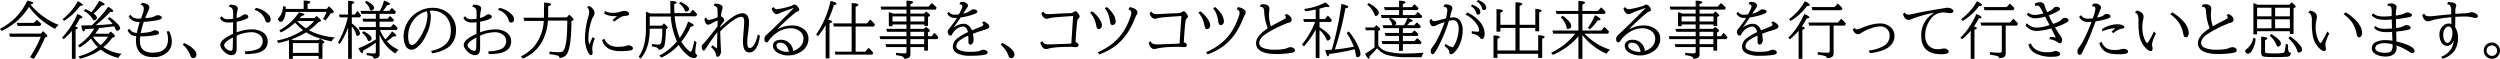 <svg id="レイヤー_1" data-name="レイヤー 1" xmlns="http://www.w3.org/2000/svg" viewBox="0 0 1438.119 33.873">
  <title>02_005</title>
  <g>
    <path d="M129.877,237.041a41.738,41.738,0,0,0,16.242,11.725,6.9,6.9,0,0,0-2.057,2.268,46.556,46.556,0,0,1-9.949-6.926,43.884,43.884,0,0,1-5.062-5.748,39.107,39.107,0,0,1-7.066,8.262,39.594,39.594,0,0,1-8.666,5.607l-.967-1.266a35.523,35.523,0,0,0,8.895-6.381,36.539,36.539,0,0,0,6.838-9.826q3.375.65,3.375,1.424,0,.492-1.547.773Zm6.012,16.7,1.23-1.406q2.514,2.18,2.514,2.813,0,.264-.352.422l-1.037.475a82.48,82.48,0,0,1-6.416,12.234l-2.232-.967a67.732,67.732,0,0,0,6.223-11.742h-17.7l-.545-1.828Zm-4.061-6.187,1.723-1.775a32.052,32.052,0,0,1,2.566,2.426l-.65,1.107H122.512l-.58-1.758Z" transform="translate(-112.352 -234.404)"/>
    <path d="M155.559,249.644q1.582.3,1.582.773,0,.422-1.3.949v16.875h-2.127v-16.1a33.183,33.183,0,0,1-4.764,4.834l-.9-.967a43.752,43.752,0,0,0,8.789-13.535q2.936,1.16,2.936,1.934,0,.563-1.529.65A37.173,37.173,0,0,1,155.559,249.644ZM148.4,245.39a32.906,32.906,0,0,0,8.754-10.3q2.848,1.494,2.848,2.162,0,.475-1.564.545a33.815,33.815,0,0,1-9.246,8.631Zm23.414,16.172a25.167,25.167,0,0,0,10.494,3.8,8.656,8.656,0,0,0-1.9,2.338,26.736,26.736,0,0,1-10.143-4.781,2.473,2.473,0,0,1-.211.158,32.446,32.446,0,0,1-7.4,3.779,30.143,30.143,0,0,1-4.254,1.318l-.861-1.371a31.1,31.1,0,0,0,11.145-5.256,24.871,24.871,0,0,1-3.973-4.975,33.662,33.662,0,0,1-6.521,5.15l-.967-1.178a29.69,29.69,0,0,0,9.387-9.738l-.7.053q-2.285.193-4.553.316-.457,1.3-.9,1.3-.773,0-1.336-3.41,1.67-.018,4.465-.088l1.617-.035a80.939,80.939,0,0,0,9.439-10.652q2.848,1.705,2.848,2.479,0,.527-1.3.527-.141,0-.422-.018a72.631,72.631,0,0,1-8.35,7.594q5.924-.264,9.721-.686a16.562,16.562,0,0,0-2.777-2.988l.932-.967a24.066,24.066,0,0,1,4.957,4.184,4.018,4.018,0,0,1,1.213,2.2,1.381,1.381,0,0,1-.809,1.143,1.918,1.918,0,0,1-.967.352q-.58,0-.9-1a8.835,8.835,0,0,0-.756-1.564q-.123.018-.3.035-5.2.65-8.35.967a39.015,39.015,0,0,1-2.268,3.27h7.664l1.2-1.3q2.461,1.969,2.461,2.689,0,.3-.439.475l-1.09.439A27.435,27.435,0,0,1,171.818,261.562Zm-6.8-20.162a44.705,44.705,0,0,0,4.377-6.521q3.129,1.283,3.129,2.092,0,.563-1.652.563a41.609,41.609,0,0,1-4.658,4.658q1.9,1.389,1.9,2.426a1.266,1.266,0,0,1-.58,1.02,2.078,2.078,0,0,1-1.072.51q-.4,0-.809-.773a12.72,12.72,0,0,0-5.115-4.711l.932-1.037A35.4,35.4,0,0,1,165.016,241.4Zm5.168,18.949a21.053,21.053,0,0,0,4.359-4.852h-8.807A25.95,25.95,0,0,0,170.184,260.349Z" transform="translate(-112.352 -234.404)"/>
    <path d="M187.357,242.824a5.123,5.123,0,0,0,2.408,1.969,6.581,6.581,0,0,0,2.162.3q.633,0,1.582-.035l.123-.352q1.055-3.023,1.178-3.48a8.06,8.06,0,0,0,.264-1.986,2.146,2.146,0,0,0-1.846-2.127l.791-1.09a7.75,7.75,0,0,1,2.777.686,2.27,2.27,0,0,1,1.477,2.021,4.687,4.687,0,0,1-.58,1.775q-.369.773-.826,1.9-.369.861-.967,2.443,4.342-.369,5.748-1.248a2.61,2.61,0,0,1,1.389-.439,3.032,3.032,0,0,1,2.127.738.82.82,0,0,1,.3.6q0,.949-2.145,1.441a63.212,63.212,0,0,1-8.262,1.037,49.681,49.681,0,0,0-1.723,6.4q5.432-.211,7.084-1.3a1.815,1.815,0,0,1,.967-.281,3.106,3.106,0,0,1,2.057.7,1,1,0,0,1,.4.756q0,.879-1.846,1.3a43.975,43.975,0,0,1-8.982.773,24.36,24.36,0,0,0-.176,2.707q0,6.662,7.365,6.662,8.789,0,8.789-7.77a12.369,12.369,0,0,0-.791-4.412l1.371-.211a12.723,12.723,0,0,1,1.617,5.924,8.139,8.139,0,0,1-3.164,6.715,11.552,11.552,0,0,1-7.4,2.338q-5.2,0-7.77-2.672-2.3-2.391-2.3-6.873a18.745,18.745,0,0,1,.193-2.479,7.188,7.188,0,0,1-2.479-.615,5.587,5.587,0,0,1-2.531-2.812l1.037-.9a4.861,4.861,0,0,0,1.934,1.881,6.323,6.323,0,0,0,2.355.563,55.773,55.773,0,0,1,1.688-6.293,9.153,9.153,0,0,1-3.779-.686,6.424,6.424,0,0,1-2.584-2.514Z" transform="translate(-112.352 -234.404)"/>
    <path d="M218.26,259.171a16.386,16.386,0,0,1,5.854,3.9,4.141,4.141,0,0,1,1.248,2.725,2.19,2.19,0,0,1-.352,1.213,1.625,1.625,0,0,1-1.441.844,1.5,1.5,0,0,1-1.3-.65,5.2,5.2,0,0,1-.387-.861,15.2,15.2,0,0,0-4.412-6.24Z" transform="translate(-112.352 -234.404)"/>
    <path d="M246.455,245.162v-3.375a4.171,4.171,0,0,0-.65-2.654,2.467,2.467,0,0,0-1.863-.773l.686-1.3q4.5.07,4.5,2.355a5.548,5.548,0,0,1-.246,1.178,18.9,18.9,0,0,0-.4,4.148,7.74,7.74,0,0,0,3.164-1.371,2.907,2.907,0,0,1,1.67-.756,2.3,2.3,0,0,1,1.178.369,1.2,1.2,0,0,1,.721,1q0,.791-1.3,1.371a23.951,23.951,0,0,1-5.432,1.547v6.117a24.826,24.826,0,0,1,8.947-1.705A10.65,10.65,0,0,1,263.559,253a5.886,5.886,0,0,1,2.777,5.1,6,6,0,0,1-1.775,4.676,10.158,10.158,0,0,1-4.957,2.25,30.626,30.626,0,0,1-6.082.475l-.4-1.582a19.644,19.644,0,0,0,7.436-1.283,4.754,4.754,0,0,0,2.9-4.641,4.357,4.357,0,0,0-1.986-3.727,7.718,7.718,0,0,0-4.588-1.336,21.91,21.91,0,0,0-8.4,1.986v7.488q0,3.744-3.041,3.744a6.13,6.13,0,0,1-3.973-1.916q-2.391-2.145-2.391-4.061,0-2.988,7.313-6.293v-.527l.018-1.846q.035-3.516.053-4.324a17.425,17.425,0,0,1-2.707.176,5.991,5.991,0,0,1-3.375-.826,4.641,4.641,0,0,1-1.512-1.793l1-1.055a3.723,3.723,0,0,0,3.463,1.758A15.666,15.666,0,0,0,246.455,245.162Zm-.105,10.811q-5.08,2.672-5.08,4.412a2.82,2.82,0,0,0,1.2,2,4.273,4.273,0,0,0,2.707,1.248q.861,0,1-1.23.141-1.336.158-5.168V256.5Zm13.219-17.033a13.151,13.151,0,0,1,7.084,3.727,4.412,4.412,0,0,1,1.406,2.865,1.933,1.933,0,0,1-.439,1.336,1.54,1.54,0,0,1-1.2.527,1.5,1.5,0,0,1-1.459-1.23,8.766,8.766,0,0,0-6.24-6.064Z" transform="translate(-112.352 -234.404)"/>
    <path d="M286.709,251.753a31.285,31.285,0,0,1-4.553-4.289,38.137,38.137,0,0,1-8.191,5.625l-.932-1.23A31.035,31.035,0,0,0,284.3,241.541q3.164.58,3.164,1.248,0,.439-1.617.756-.58.7-.949,1.125l-.123.141h8.42l1.248-1.23q2.566,2.057,2.566,2.707,0,.316-.439.492l-1.248.51a30.679,30.679,0,0,1-5.256,4.5l.3.158A36.984,36.984,0,0,0,304.99,255.9a7.154,7.154,0,0,0-1.9,2.3,60.2,60.2,0,0,1-9.457-2.619A33.955,33.955,0,0,1,288.5,253a50.5,50.5,0,0,1-8.578,4.025q.264.105.527.229.334.141.58.229h14.5l.967-.756q2.479,1.459,2.479,1.951,0,.211-.281.387l-.861.545v8.631h-2.2v-1.652h-14.8v1.652h-2.232V257.484a55.165,55.165,0,0,1-6.117,1.652l-.861-1.371A44.921,44.921,0,0,0,286.709,251.753Zm-10.02-10.477a11.146,11.146,0,0,1-1.072,4.166q-.791,1.512-1.793,1.512a1.533,1.533,0,0,1-1.107-.6,1.467,1.467,0,0,1-.492-.844,1.677,1.677,0,0,1,.492-.879,10.306,10.306,0,0,0,2.092-4.008,15.547,15.547,0,0,0,.387-2.689l1.512.352q.035.756.053,1.266h10.283v-4.816q3.814.035,3.814.9,0,.492-1.582,1.107v2.813h10.986l1.318-1.512q2.795,2.426,2.795,3.217,0,.4-.633.563l-1.248.316a26.828,26.828,0,0,1-2.988,4.043l-1.371-.914a15.51,15.51,0,0,0,2.039-3.99Zm4.148,17.895v5.66h14.8v-5.66Zm7.523-8.438a23.305,23.305,0,0,0,4.729-4.236h-9.773A29.233,29.233,0,0,0,288.361,250.734Z" transform="translate(-112.352 -234.404)"/>
    <path d="M312.408,244.371H307.8l-.492-1.617H312.6v-7.893q3.533.123,3.533.914,0,.492-1.406,1.072v5.906h1.758l1.477-2.057a15.817,15.817,0,0,1,2.092,2.637l-.58,1.037h-4.746v3.5a21.185,21.185,0,0,1,3.041,2.707,5.121,5.121,0,0,1,1.67,3.059,1.268,1.268,0,0,1-.721,1.16,1.863,1.863,0,0,1-.844.264q-.4,0-.6-.686a12.9,12.9,0,0,0-2.549-4.746v18.615H312.6V250.277a46.661,46.661,0,0,1-4.8,9.475l-1-.914A52.2,52.2,0,0,0,312.408,244.371Zm18.3-1.986V245.2h4.57l1.441-1.582q.914.809,2.268,2.232l-.545,1.037h-7.734v3.076h6.4l1.617-1.775a16.208,16.208,0,0,1,2.391,2.355l-.615,1.107h-9.545a22.509,22.509,0,0,0,3.094,5.432,25.806,25.806,0,0,0,3.814-4.641q2.391,1.723,2.391,2.426,0,.492-1.02.492-.211,0-.615-.035a29.135,29.135,0,0,1-3.234,2.479l-.457.334a19.358,19.358,0,0,0,6.75,4.887,8.8,8.8,0,0,0-1.969,2.162,22.287,22.287,0,0,1-9-10.934v11.215a2.3,2.3,0,0,1-.738,1.969,4.6,4.6,0,0,1-2.76.633,1.32,1.32,0,0,0-.949-1.336,20.271,20.271,0,0,0-2.971-.615v-1.283a27.591,27.591,0,0,0,4.2.316q.738,0,.914-.334a1.348,1.348,0,0,0,.141-.668V258.96a52.406,52.406,0,0,1-7.312,4.535q-.07,1.512-.562,1.512-.721,0-2.145-2.848a55.591,55.591,0,0,0,10.02-5.08v-5.432h-9.334l-.422-1.687h9.756v-3.076h-7.207l-.51-1.687h7.717v-2.812H320.23l-.545-1.723h11.18a26.871,26.871,0,0,0,2.391-5.941q3.393,1.178,3.393,1.951,0,.545-1.67.756a19.125,19.125,0,0,1-2.338,3.234h3.639l1.512-1.723a19.95,19.95,0,0,1,2.338,2.338l-.562,1.107Zm-9.369,9.984a13.588,13.588,0,0,1,3.6,2.232,3.012,3.012,0,0,1,1.2,2.039,1.184,1.184,0,0,1-.721,1.072,2.21,2.21,0,0,1-.932.316q-.457,0-.773-.879a8.187,8.187,0,0,0-3.129-3.85Zm1.758-17.49q4.43,2.232,4.43,4.061a1.342,1.342,0,0,1-.738,1.16,1.993,1.993,0,0,1-.967.352q-.492,0-.809-.949a7.477,7.477,0,0,0-2.742-3.691Z" transform="translate(-112.352 -234.404)"/>
    <path d="M360.326,263.671a16.919,16.919,0,0,0,7.945-3.463,9.037,9.037,0,0,0,3.059-4.939,15.694,15.694,0,0,0,.369-3.586,11.835,11.835,0,0,0-1.986-6.732,9.685,9.685,0,0,0-3.445-3.111,10.915,10.915,0,0,0-5.361-1.318,8.8,8.8,0,0,0-1.406.105,9.167,9.167,0,0,1,.686,3.516,23.965,23.965,0,0,1-2.689,10.477,19.485,19.485,0,0,1-5.484,7.277,4.919,4.919,0,0,1-3.006,1.09,3.732,3.732,0,0,1-3.393-2.443,11.865,11.865,0,0,1-1.09-5.344,15.94,15.94,0,0,1,2.021-7.541,15.648,15.648,0,0,1,4.482-5.273,16.517,16.517,0,0,1,10.09-3.48,13.881,13.881,0,0,1,8.982,2.953,11.51,11.51,0,0,1,2.725,3.129,12.477,12.477,0,0,1,1.863,6.609q0,6.961-4.992,10.389a21.408,21.408,0,0,1-8.719,3.059Zm-2.443-22.781a13.378,13.378,0,0,0-6.908,4.166,14.968,14.968,0,0,0-3.814,10.3,8.967,8.967,0,0,0,.615,3.727q.615,1.266,1.564,1.266,1.125,0,2.918-2.057a25.253,25.253,0,0,0,3.621-5.906,22.143,22.143,0,0,0,2.391-8.93A8.854,8.854,0,0,0,357.883,240.89Z" transform="translate(-112.352 -234.404)"/>
    <path d="M386.5,245.162v-3.375a4.171,4.171,0,0,0-.65-2.654,2.467,2.467,0,0,0-1.863-.773l.686-1.3q4.5.07,4.5,2.355a5.548,5.548,0,0,1-.246,1.178,18.9,18.9,0,0,0-.4,4.148,7.74,7.74,0,0,0,3.164-1.371,2.907,2.907,0,0,1,1.67-.756,2.3,2.3,0,0,1,1.178.369,1.2,1.2,0,0,1,.721,1q0,.791-1.3,1.371a23.951,23.951,0,0,1-5.432,1.547v6.117a24.826,24.826,0,0,1,8.947-1.705A10.65,10.65,0,0,1,403.6,253a5.886,5.886,0,0,1,2.777,5.1,6,6,0,0,1-1.775,4.676,10.158,10.158,0,0,1-4.957,2.25,30.626,30.626,0,0,1-6.082.475l-.4-1.582a19.644,19.644,0,0,0,7.436-1.283,4.754,4.754,0,0,0,2.9-4.641,4.357,4.357,0,0,0-1.986-3.727,7.718,7.718,0,0,0-4.588-1.336,21.91,21.91,0,0,0-8.4,1.986v7.488q0,3.744-3.041,3.744a6.13,6.13,0,0,1-3.973-1.916q-2.391-2.145-2.391-4.061,0-2.988,7.313-6.293v-.527l.018-1.846q.035-3.516.053-4.324a17.425,17.425,0,0,1-2.707.176,5.991,5.991,0,0,1-3.375-.826,4.641,4.641,0,0,1-1.512-1.793l1-1.055a3.723,3.723,0,0,0,3.463,1.758A15.666,15.666,0,0,0,386.5,245.162Zm-.105,10.811q-5.08,2.672-5.08,4.412a2.82,2.82,0,0,0,1.2,2,4.273,4.273,0,0,0,2.707,1.248q.861,0,1-1.23.141-1.336.158-5.168V256.5Zm13.219-17.033a13.151,13.151,0,0,1,7.084,3.727,4.412,4.412,0,0,1,1.406,2.865,1.933,1.933,0,0,1-.439,1.336,1.54,1.54,0,0,1-1.2.527,1.5,1.5,0,0,1-1.459-1.23,8.766,8.766,0,0,0-6.24-6.064Z" transform="translate(-112.352 -234.404)"/>
    <path d="M427.562,246.269a29.562,29.562,0,0,1-3.3,11.936,21.635,21.635,0,0,1-7.049,7.717,26.584,26.584,0,0,1-4.148,2.215l-1.072-1.3a23.457,23.457,0,0,0,7.928-6.135,25.316,25.316,0,0,0,5.221-14.238H413.975L413.5,244.6h11.742q.035-.7.035-1.494v-7.189q4.1.141,4.1,1,0,.527-1.687,1.143v5.08q0,.65-.018,1.266h10.74l1.371-1.582q2.549,2.18,2.549,2.76,0,.264-.352.475l-.9.545q-.07,13.395-2.127,17.93a4.91,4.91,0,0,1-4.8,3.164,1.372,1.372,0,0,0-1.055-1.318,27.141,27.141,0,0,0-4.693-.826v-1.512a40.1,40.1,0,0,0,5.256.387,4.85,4.85,0,0,0,2.232-.369q2.777-1.617,2.795-17.789Z" transform="translate(-112.352 -234.404)"/>
    <path d="M453.279,255.708l1.266.967a14.029,14.029,0,0,0-1.494,5.5,8.788,8.788,0,0,0,.07,1.09,10.231,10.231,0,0,1,.123,1.494q0,1.354-.879,1.354-.949,0-2-2.162a18.4,18.4,0,0,1-1.512-8,44.525,44.525,0,0,1,1.582-10.723q.105-.4.316-1.143a10.375,10.375,0,0,0,.51-2.689,3.577,3.577,0,0,0-1.178-2.83l1.072-.791a6.284,6.284,0,0,1,2.32,1.811,3.367,3.367,0,0,1,.123,4.395,10.6,10.6,0,0,0-1.09,2.619,31.964,31.964,0,0,0-1.687,9.809,14.094,14.094,0,0,0,.475,3.621Zm6.7.949a7.337,7.337,0,0,0,3.3,3.744,10.483,10.483,0,0,0,4.729.932,22.3,22.3,0,0,0,2.856-.2,8.312,8.312,0,0,0,2.083-.448,2.362,2.362,0,0,1,1-.211,3.006,3.006,0,0,1,1.758.58,1.439,1.439,0,0,1,.756,1.125q0,.9-1.406,1.23a25.474,25.474,0,0,1-5.467.4,15.068,15.068,0,0,1-6.908-1.3,8.37,8.37,0,0,1-4.008-5.1Zm4.711-10.775,2.637-2.2q-.668.018-.984.018-4.605,0-6.469-1.635l.492-1.336a8.29,8.29,0,0,0,4.307,1.055,15.928,15.928,0,0,0,4.711-.7,8.717,8.717,0,0,1,2.145-.457,3.413,3.413,0,0,1,1.811.492,1.467,1.467,0,0,1,.826,1.248.933.933,0,0,1-.668.949,5.123,5.123,0,0,1-1.494.193q-2.268.018-6.188,3.287Z" transform="translate(-112.352 -234.404)"/>
    <path d="M501.76,258.187a40.747,40.747,0,0,1-3.551-14.256H486.115v5.238h6.979l1.143-1.336q2.2,1.846,2.2,2.461a.6.6,0,0,1-.316.492l-.686.457q-.211,8.121-1.09,9.914a3.227,3.227,0,0,1-3.234,1.758,1.307,1.307,0,0,0-.9-1.16,12.455,12.455,0,0,0-2.039-.527l-.809-.141v-1.371a19.445,19.445,0,0,0,3.586.316,1.645,1.645,0,0,0,1.512-.6,3.169,3.169,0,0,0,.352-1.02,35.9,35.9,0,0,0,.51-6.768q0-.141-.018-.756H486.1a37.534,37.534,0,0,1-.791,8.139,21.065,21.065,0,0,1-4.412,9.07l-1.16-.967a22.453,22.453,0,0,0,3.322-7.77,41.172,41.172,0,0,0,.861-8.895v-9.334q.826.281,2.5,1h11.672q-.141-2.32-.141-4.605v-2.584q3.621.123,3.621.914,0,.457-1.389.984v.65q0,2.232.141,4.465h8.93l1.67-1.951a20.566,20.566,0,0,1,2.514,2.637l-.65,1.107h-12.34a44.787,44.787,0,0,0,2.883,12.516,36.543,36.543,0,0,0,4.852-9.422q3.182,1.336,3.182,2.109,0,.6-1.67.756a40.958,40.958,0,0,1-5.4,8.666,20.545,20.545,0,0,0,4.148,5.045q.844.721,1.16.721.439,0,.879-1.23a29.288,29.288,0,0,0,1.266-5.15l1.3.932a36.316,36.316,0,0,0-.721,5.273,2.6,2.6,0,0,0,.352,1.529,1.726,1.726,0,0,0,.826.545q-.475,1.775-1.951,1.775a5.656,5.656,0,0,1-3.27-1.336,22.313,22.313,0,0,1-5.5-6.24,32.209,32.209,0,0,1-10.055,7.348l-1.037-1.248a28.026,28.026,0,0,0,5.484-3.6A33.741,33.741,0,0,0,501.76,258.187Zm2.057-22.746q4.957,2.443,4.957,4.166a1.408,1.408,0,0,1-.844,1.2,1.816,1.816,0,0,1-.879.3q-.51,0-.826-.809a8.816,8.816,0,0,0-3.234-3.9Z" transform="translate(-112.352 -234.404)"/>
    <path d="M522.186,260.437l2.672,1.9q0-4.781.176-9.527-4.518,6.029-6.855,9.826-.527.861-.967.861-.527,0-.861-.721a3.757,3.757,0,0,1-.352-1.529,1.738,1.738,0,0,1,.6-1.3q1.424-1.3,8.508-10.318v-.211q.035-1.02.035-1.846.018-.791.035-1.424-2.971,1.389-4.1,2.039a2.693,2.693,0,0,1-1.283.4,1.684,1.684,0,0,1-1.564-.984,7.617,7.617,0,0,1-.562-1.687q-.088-.316-.158-.562l1.037-.914q.563,1.441,1.6,1.441a18.309,18.309,0,0,0,5.027-1.617q-.018-3.691-.105-4.412a2.3,2.3,0,0,0-2.2-2.18l.615-1.213a9.369,9.369,0,0,1,3.234.615,1.775,1.775,0,0,1,1.3,1.758,5.226,5.226,0,0,1-.281,1.266,21.688,21.688,0,0,0-.686,3.709,1.961,1.961,0,0,1,1.213.809,2.512,2.512,0,0,1,.686,1.494,1.62,1.62,0,0,1-.475.932,19.975,19.975,0,0,0-1.758,2.443l-.07.721a62.7,62.7,0,0,1,6.363-5.467q3.727-2.707,6.311-2.707a3.418,3.418,0,0,1,3.111,1.547,7.271,7.271,0,0,1,.773,3.832,51.959,51.959,0,0,1-.562,6.205,44.2,44.2,0,0,0-.439,5.361q0,3.041,1.441,3.041,1.617,0,3.076-2.883a20.664,20.664,0,0,0,1.529-4.939l1.23.721a19.7,19.7,0,0,1-1.512,5.977q-1.758,3.674-4.535,3.674-3.674,0-3.674-6.17,0-1.951.352-6.029.316-3.621.316-5.414a5.587,5.587,0,0,0-.264-2,1.273,1.273,0,0,0-1.3-.861q-1.793,0-4.852,2.092a50.932,50.932,0,0,0-7.33,6.258q.018,3.744.369,9.826v.123q.105,1.3.105,1.494a4.356,4.356,0,0,1-.686,2.25,1.531,1.531,0,0,1-1.266.932q-.826,0-1.037-1.406-.281-1.9-2.777-4.148Z" transform="translate(-112.352 -234.404)"/>
    <path d="M557.289,238.394a2.256,2.256,0,0,0,1.951,1.3,37.892,37.892,0,0,0,7-1.494q.65-.176.773-.211a3.408,3.408,0,0,0,1.336-.58,1.5,1.5,0,0,1,.949-.387,2.51,2.51,0,0,1,1.916,1.178,3.375,3.375,0,0,1,.844,1.916.629.629,0,0,1-.545.721,4.4,4.4,0,0,0-1.687.9,107.515,107.515,0,0,0-10.23,9.369l.07.105a16.962,16.962,0,0,1,8.209-2.162,10.853,10.853,0,0,1,6.75,2.039,6.659,6.659,0,0,1,2.795,5.555,8.371,8.371,0,0,1-3.252,6.75,12.081,12.081,0,0,1-2.918,1.758,13.245,13.245,0,0,1-5.344,1.143,12.346,12.346,0,0,1-6.1-1.494q-2.795-1.547-2.795-4.113a2.974,2.974,0,0,1,1.266-2.5,4.841,4.841,0,0,1,2.988-.9,6.922,6.922,0,0,1,5.572,2.355,6.565,6.565,0,0,1,1.758,4.1,10.286,10.286,0,0,0,3.217-1.687,6.725,6.725,0,0,0,2.725-5.4,5.238,5.238,0,0,0-2.338-4.482,8.609,8.609,0,0,0-5.15-1.512,13.857,13.857,0,0,0-7.014,2.057,18.755,18.755,0,0,0-4.9,4.289,6.19,6.19,0,0,0-.721,1.037,1.179,1.179,0,0,1-1.125.686q-1.213,0-1.213-1.828a2.959,2.959,0,0,1,.668-1.916q.158-.193.879-.861,3.551-3.287,8.051-7.717,4.781-4.729,7.26-7.33v-.105q-1.863.65-3.234,1.143-1.424.51-1.951.686a30.868,30.868,0,0,0-3.059,1.283,3.744,3.744,0,0,1-1.406.457q-2.057,0-3.023-3.252Zm8.859,25.8q-1.143-5.221-4.9-5.221-2.215,0-2.215,1.67a2.545,2.545,0,0,0,1.09,2,5.551,5.551,0,0,0,1.248.738,9.083,9.083,0,0,0,3.885.844Z" transform="translate(-112.352 -234.404)"/>
    <path d="M588.807,245.83q2.215.352,2.215,1,0,.475-1.512,1V268h-2.2v-19.23a38.36,38.36,0,0,1-4.395,6.416l-1.072-.949a53.379,53.379,0,0,0,8.279-19.318q3.445.826,3.445,1.67,0,.492-1.512.773A77.213,77.213,0,0,1,588.807,245.83Zm13.447,18.281V249.662h-10.2l-.457-1.793h10.652V236.162q3.9.123,3.9,1.037,0,.51-1.6,1.125v9.545h6.557l1.863-2.232a28.074,28.074,0,0,1,2.707,2.848l-.58,1.178H604.557v14.449h5.5l1.916-2.2a19.989,19.989,0,0,1,2.742,2.848l-.615,1.072H592.973l-.475-1.723Z" transform="translate(-112.352 -234.404)"/>
    <path d="M633.807,248.466h-8.068v1.02h-2.092v-8.1a24.979,24.979,0,0,1,2.408.826h7.752v-2.3h-14.52l-.387-1.723h14.906v-3.428q3.85.141,3.85.967,0,.475-1.617,1.055v1.406H646.5l1.846-2.021a19.376,19.376,0,0,1,2.813,2.637l-.51,1.107H636.039v2.3h7.875l1.2-1.2q2.3,1.67,2.3,2.232,0,.246-.4.475l-.826.475v5.133H644.09v-.861h-8.051V251h7.734l1.23-1.16q2.285,1.617,2.285,2.215a.547.547,0,0,1-.316.457l-.826.51v2.2h2.2l1.547-1.916a16.258,16.258,0,0,1,2.268,2.6l-.58,1h-5.432v6.627h-2.162v-2.057h-7.945v3.92a2.53,2.53,0,0,1-.756,2.162,5.1,5.1,0,0,1-2.883.58,1.468,1.468,0,0,0-1.072-1.283,19.437,19.437,0,0,0-3.568-.738v-1.371a32.064,32.064,0,0,0,4.922.334q.791,0,.967-.281a1.369,1.369,0,0,0,.158-.756v-2.566h-11.6l-.51-1.687h12.111V256.9H618.742l-.422-1.687h15.486v-2.531H622.68L622.135,251h11.672Zm0-1.723v-2.918h-8.068v2.918Zm10.283,0v-2.918h-8.051v2.918Zm-.105,8.473v-2.531h-7.945v2.531Zm0,4.57V256.9h-7.945v2.883Z" transform="translate(-112.352 -234.404)"/>
    <path d="M664.727,235.669a5.932,5.932,0,0,1,1.336-.158,3.852,3.852,0,0,1,2.145.668q.984.65.984,1.318a1.867,1.867,0,0,1-.352,1.037q-.053.07-.668,1.02-1.459,2.268-1.723,2.654a9.326,9.326,0,0,0,4.113-1.723,2.671,2.671,0,0,1,1.863-.686,3.189,3.189,0,0,1,1.477.352q.686.369.686.791,0,.791-1.107,1.283a36.473,36.473,0,0,1-8.508,2.215l-.3.439q-2.391,3.516-3.762,5.361a9.888,9.888,0,0,1,5.7-2.162q3.234,0,4.852,3.779,2.795-1.2,4.465-1.793,2.092-.756,2.092-1.617,0-.492-.791-1.02l1.072-.721q3.164,1.494,3.164,3.059,0,.7-1.143,1.23a23.449,23.449,0,0,1-3.146,1.055q-1.705.457-5.168,1.793a18.1,18.1,0,0,1,.387,3.568,3.146,3.146,0,0,1-.545,1.916,1.5,1.5,0,0,1-1.178.738,1.059,1.059,0,0,1-1.037-.615,2.662,2.662,0,0,1-.211-.932q-.018-.176-.018-2.127,0-.615-.035-1.477a20.8,20.8,0,0,0-5.221,2.953,4.262,4.262,0,0,0-1.687,3.217q0,1.283,1.688,2.074a14.964,14.964,0,0,0,6.275,1.055q4.658,0,6.223-.826a3.041,3.041,0,0,1,3.111.123,1.388,1.388,0,0,1,.738,1.143q0,.967-2.039,1.318a51.144,51.144,0,0,1-8.051.51,16.825,16.825,0,0,1-7.014-1.178q-2.918-1.389-2.918-4.061a6.141,6.141,0,0,1,2.584-4.781,29.688,29.688,0,0,1,6.135-3.586,7.2,7.2,0,0,0-.809-2.021,2.569,2.569,0,0,0-2.285-1.16,6.758,6.758,0,0,0-3.217,1.23,8.332,8.332,0,0,0-2.338,2.373,6.883,6.883,0,0,0-.545.932.983.983,0,0,1-.967.65,1.282,1.282,0,0,1-1.055-.7,2.374,2.374,0,0,1,.334-3.182q.439-.51,1.617-2.127.176-.229.457-.58a35.959,35.959,0,0,0,2.426-3.621q-.686.035-1.072.035a4.9,4.9,0,0,1-3.533-1.213,6.173,6.173,0,0,1-.967-1.283l.9-1.037a3.776,3.776,0,0,0,3.217,1.688,18.49,18.49,0,0,0,2.619-.211q1.951-3.639,1.951-4.5,0-1.213-1.67-1.336Z" transform="translate(-112.352 -234.404)"/>
    <path d="M688.809,259.171a16.386,16.386,0,0,1,5.854,3.9,4.141,4.141,0,0,1,1.248,2.725,2.19,2.19,0,0,1-.352,1.213,1.625,1.625,0,0,1-1.441.844,1.5,1.5,0,0,1-1.3-.65,5.2,5.2,0,0,1-.387-.861,15.2,15.2,0,0,0-4.412-6.24Z" transform="translate(-112.352 -234.404)"/>
    <path d="M712.469,241a2.6,2.6,0,0,0,1.09,1.2,4.831,4.831,0,0,0,2.039.334q.879,0,5.7-.281,4.043-.229,6.4-.246a3.725,3.725,0,0,0,2.057-.58,2.742,2.742,0,0,1,1.213-.562,1.151,1.151,0,0,1,.861.422q1.6,1.688,1.6,2.672a1.467,1.467,0,0,1-.615,1,2.462,2.462,0,0,0-.756,1.512q-.545,3.973-1,12.2,1.758.615,1.758,1.67a1.057,1.057,0,0,1-.58.932,2.245,2.245,0,0,1-1.107.246q-.352,0-1.477-.105-.738-.07-1.652-.07-8.684,0-12.691,1.055a5.144,5.144,0,0,1-1.23.211q-2.18,0-3.322-3.6l1.072-.984a3.225,3.225,0,0,0,1.67,1.617,6.118,6.118,0,0,0,2.162.3q1.143,0,3.779-.105,1.863-.07,3.48-.123,3.375-.123,5.7-.246l1.037-15.873-.721.053-4.852.334q-4.922.352-5.889.492a22.147,22.147,0,0,0-2.3.439,7.808,7.808,0,0,1-1.494.3,2.839,2.839,0,0,1-1.881-.967A4.563,4.563,0,0,1,711.432,242Z" transform="translate(-112.352 -234.404)"/>
    <path d="M740.523,240.89a16.1,16.1,0,0,1,3.533,3.393q2.162,2.777,2.162,4.588a2.453,2.453,0,0,1-.439,1.547,1.6,1.6,0,0,1-1.3.721,1.235,1.235,0,0,1-.967-.439,4.461,4.461,0,0,1-.615-1.881,14.519,14.519,0,0,0-3.445-7.137Zm3.322,23.572q10.811-4.676,15.75-13.588a39.028,39.028,0,0,0,3.375-7.945,4.9,4.9,0,0,0,.158-1.318q0-1.248-1.687-1.881l.791-1.23a8.525,8.525,0,0,1,3.094,1.072,2.348,2.348,0,0,1,1.336,1.916,3.135,3.135,0,0,1-.545,1.564,11.41,11.41,0,0,0-.756,1.582,50.315,50.315,0,0,1-4.043,8.1,30.62,30.62,0,0,1-7.594,8.244,35.617,35.617,0,0,1-8.947,4.711ZM749,238.429a16.042,16.042,0,0,1,3.357,3.586,8.652,8.652,0,0,1,1.793,4.676,2.081,2.081,0,0,1-.492,1.477,1.835,1.835,0,0,1-1.371.668q-1.125,0-1.389-1.881a18.714,18.714,0,0,0-1.125-4.676,13.734,13.734,0,0,0-1.863-3.094Z" transform="translate(-112.352 -234.404)"/>
    <path d="M774.748,241a2.6,2.6,0,0,0,1.09,1.2,4.831,4.831,0,0,0,2.039.334q.879,0,5.7-.281,4.043-.229,6.4-.246a3.725,3.725,0,0,0,2.057-.58,2.742,2.742,0,0,1,1.213-.562,1.151,1.151,0,0,1,.861.422q1.6,1.688,1.6,2.672a1.467,1.467,0,0,1-.615,1,2.462,2.462,0,0,0-.756,1.512q-.545,3.973-1,12.2,1.758.615,1.758,1.67a1.057,1.057,0,0,1-.58.932,2.245,2.245,0,0,1-1.107.246q-.352,0-1.477-.105-.738-.07-1.652-.07-8.684,0-12.691,1.055a5.144,5.144,0,0,1-1.23.211q-2.18,0-3.322-3.6l1.072-.984a3.225,3.225,0,0,0,1.67,1.617,6.118,6.118,0,0,0,2.162.3q1.143,0,3.779-.105,1.863-.07,3.48-.123,3.375-.123,5.7-.246l1.037-15.873-.721.053-4.852.334q-4.922.352-5.889.492a22.146,22.146,0,0,0-2.3.439,7.808,7.808,0,0,1-1.494.3,2.839,2.839,0,0,1-1.881-.967A4.563,4.563,0,0,1,773.711,242Z" transform="translate(-112.352 -234.404)"/>
    <path d="M802.8,240.89a16.1,16.1,0,0,1,3.533,3.393q2.162,2.777,2.162,4.588a2.453,2.453,0,0,1-.439,1.547,1.6,1.6,0,0,1-1.3.721,1.235,1.235,0,0,1-.967-.439,4.461,4.461,0,0,1-.615-1.881,14.519,14.519,0,0,0-3.445-7.137Zm3.322,23.572q10.811-4.676,15.75-13.588a39.028,39.028,0,0,0,3.375-7.945,4.9,4.9,0,0,0,.158-1.318q0-1.248-1.687-1.881l.791-1.23a8.525,8.525,0,0,1,3.094,1.072,2.348,2.348,0,0,1,1.336,1.916,3.135,3.135,0,0,1-.545,1.564,11.41,11.41,0,0,0-.756,1.582,50.315,50.315,0,0,1-4.043,8.1A30.62,30.62,0,0,1,816,260.982a35.617,35.617,0,0,1-8.947,4.711Zm5.15-26.033a16.042,16.042,0,0,1,3.357,3.586,8.652,8.652,0,0,1,1.793,4.676,2.081,2.081,0,0,1-.492,1.477,1.835,1.835,0,0,1-1.371.668q-1.125,0-1.389-1.881a18.714,18.714,0,0,0-1.125-4.676,13.734,13.734,0,0,0-1.863-3.094Z" transform="translate(-112.352 -234.404)"/>
    <path d="M837.572,237.058a5.174,5.174,0,0,1,1.494-.211,4.217,4.217,0,0,1,2.672.738,2.119,2.119,0,0,1,.826,1.758,11.692,11.692,0,0,1-.123,1.652,14.593,14.593,0,0,0-.088,1.811,19.786,19.786,0,0,0,1.107,6.715q2.18-1.213,6.311-3.375,1.3-.7,1.371-.738.9-.527.9-1.16a1.5,1.5,0,0,0-.756-1.107l1.213-.686a5.534,5.534,0,0,1,2.18,1.547,2.7,2.7,0,0,1,.7,1.74,1.591,1.591,0,0,1-1.371,1.617,21.984,21.984,0,0,0-3.375,1.266,63.777,63.777,0,0,0-10.406,5.467q-3.5,2.566-3.5,4.975,0,2.074,2.672,3.076a17.8,17.8,0,0,0,6.135.844q5.15,0,7.225-.914a5.13,5.13,0,0,1,1.951-.527,2.957,2.957,0,0,1,1.723.51,1.609,1.609,0,0,1,.826,1.336q0,1.037-2.127,1.441-1.3.246-3.911.457t-4.315.211q-12.006,0-12.006-6.346,0-4.1,6.732-8.473A31.331,31.331,0,0,1,839.541,241a3.642,3.642,0,0,0-.65-2.25,2.782,2.782,0,0,0-1.793-.422Z" transform="translate(-112.352 -234.404)"/>
    <path d="M868.879,247.007h-6.451l-.352-1.617h7.137v-5.5q-3.34.668-5.941,1l-.721-1.336a33.748,33.748,0,0,0,12.164-3.779q2.3,1.547,2.3,2.285,0,.422-.738.422a5.2,5.2,0,0,1-1.178-.176q-1.846.633-3.709,1.072v6.012h3.182l1.582-2.021a20.413,20.413,0,0,1,2.373,2.6l-.615,1.037h-6.521v3.023q6.346,4.1,6.346,6.188a1.356,1.356,0,0,1-.686,1.16,1.836,1.836,0,0,1-.932.369q-.457,0-.756-.773a14.18,14.18,0,0,0-3.973-5.291v16.1h-2.18V251.332a43.861,43.861,0,0,1-6.785,9.721L861.32,260a41.319,41.319,0,0,0,4.254-6.117A43.89,43.89,0,0,0,868.879,247.007Zm9.563,15.979q.141-.545.316-1.09A169.833,169.833,0,0,0,884,236.671q3.973.861,3.973,1.705,0,.527-1.705.844a166.755,166.755,0,0,1-6.029,23.625l.791-.07q4.729-.457,10.09-1.512a35.505,35.505,0,0,0-4.1-7.893l1.178-.9a35.753,35.753,0,0,1,5.836,9.475,10.538,10.538,0,0,1,.932,3.551,1.571,1.571,0,0,1-.844,1.547,2.341,2.341,0,0,1-.984.246q-.65,0-.791-.949a24.947,24.947,0,0,0-.756-3.586,121.479,121.479,0,0,1-14.52,2.672q-.369,1.389-.809,1.389-.791,0-1.529-3.656Q876.279,263.109,878.441,262.986Z" transform="translate(-112.352 -234.404)"/>
    <path d="M904.51,262.107a31.684,31.684,0,0,1-4.271,4.553q-.035,1.459-.492,1.459-.721,0-2.162-2.83a34.121,34.121,0,0,0,5.467-3.691v-9.773h-4.975l-.457-1.617h5.221l1.213-1.371q2.268,1.723,2.268,2.391a.641.641,0,0,1-.352.527l-.756.51v8.4a9.325,9.325,0,0,0,5.115,3.375,41,41,0,0,0,11.074,1.125q4.447,0,9.949-.457a8.29,8.29,0,0,0-1.23,2.6h-8.35a40.752,40.752,0,0,1-11.215-1.23A11.339,11.339,0,0,1,904.51,262.107Zm-4.834-25.945q5.836,3.27,5.836,5.7a1.606,1.606,0,0,1-.756,1.336,1.824,1.824,0,0,1-.949.4q-.492,0-.756-.809a12.218,12.218,0,0,0-4.236-5.678Zm19.652,4.025v2.865h7.014l1.582-1.74a20.557,20.557,0,0,1,2.6,2.391l-.58,1.072h-7.523q2.549,1.02,2.549,1.67,0,.439-1.424.563a17.417,17.417,0,0,1-1.793,1.9h4.061l1.582-1.652a15.2,15.2,0,0,1,2.3,2.3l-.615,1.037h-9.721v2.777h5.186l1.406-1.477a16.789,16.789,0,0,1,2.373,2.162l-.545,1.037h-8.42v2.936h6.592l1.652-1.67a14.538,14.538,0,0,1,2.514,2.355l-.562,1.037h-10.2v3.92h-2.232v-3.92h-9.51l-.492-1.723h10v-2.936h-7.7l-.51-1.723h8.209v-2.777h-8.965l-.545-1.687H913.3a1.859,1.859,0,0,1-.193-.58,5.081,5.081,0,0,0-1.811-2.9l.686-.65h-4.816l-.51-1.723h10.512v-2.865h-8.139l-.58-1.687h8.719v-3.744q3.691.176,3.691.984,0,.475-1.529,1V238.5h5.15l1.512-1.687a18.2,18.2,0,0,1,2.373,2.3l-.58,1.072Zm2.689,4.588H912.4q3.129,1.635,3.129,3.023,0,.65-.844,1.107h5.344A22.727,22.727,0,0,0,922.018,244.775Z" transform="translate(-112.352 -234.404)"/>
    <path d="M935.992,245.232a1.3,1.3,0,0,0,1.389,1.336,21.888,21.888,0,0,0,3.551-.773q1.652-.439,3.111-.773a20.416,20.416,0,0,0,.861-4.746q0-1.986-2.25-1.986l.668-1.336q.457-.035.756-.035a5.547,5.547,0,0,1,2.637.58,1.838,1.838,0,0,1,1.107,1.67,3.805,3.805,0,0,1-.352,1.459,13.069,13.069,0,0,0-.65,2.162q-.105.492-.281,1.143a5.758,5.758,0,0,0-.176.668,13.316,13.316,0,0,1,2.092-.193,4.465,4.465,0,0,1,3.867,1.934,9.571,9.571,0,0,1,1.441,5.607,20.359,20.359,0,0,1-1.828,8.227,12.975,12.975,0,0,1-3.111,4.482,2.991,2.991,0,0,1-1.9.932q-.545,0-.686-.3a2.32,2.32,0,0,1-.105-.615,4.051,4.051,0,0,0-1.354-2.6,15.422,15.422,0,0,0-1.494-1.248l.615-1.143a19.085,19.085,0,0,0,2.707,1.441q.422.176.58.246a1.6,1.6,0,0,0,.6.193q.527,0,1.266-1.318a17.876,17.876,0,0,0,1.6-4.025,19.225,19.225,0,0,0,.809-5.168,6.885,6.885,0,0,0-.914-3.867,2.472,2.472,0,0,0-2.18-1.16,12.2,12.2,0,0,0-2.549.369,84.412,84.412,0,0,1-6.609,15.8q-1.9,3.428-2.672,3.428a.9.9,0,0,1-.721-.369,2.213,2.213,0,0,1-.439-1.459,3.82,3.82,0,0,1,1-2.32q3.2-3.937,6.891-14.027l.141-.369a33.57,33.57,0,0,0-4.729,1.846,4.518,4.518,0,0,1-1.67.6q-2.145,0-2.285-3.533Zm22.992,7.066a25.414,25.414,0,0,0,3.322.369.785.785,0,0,0,.9-.879,6.447,6.447,0,0,0-1.213-3.252,16.875,16.875,0,0,0-6.627-5.783l1.107-1.178a21.344,21.344,0,0,1,6.926,5.08,10.9,10.9,0,0,1,2.971,7.225,4.411,4.411,0,0,1-.439,2.162q-.457.826-1.09.826a1.194,1.194,0,0,1-.984-.545A5.569,5.569,0,0,0,961.2,254.3a15.564,15.564,0,0,0-2.215-.527Zm.229-15.275a10.313,10.313,0,0,1,3.217,1.758,3.52,3.52,0,0,1,1.494,2.619,1.357,1.357,0,0,1-.475,1.143,1.191,1.191,0,0,1-.721.246,1.124,1.124,0,0,1-1.143-.9,6.734,6.734,0,0,0-3.129-3.973Zm3.375-2.619a9.859,9.859,0,0,1,3.217,1.758,3.52,3.52,0,0,1,1.494,2.619,1.387,1.387,0,0,1-.475,1.143,1.191,1.191,0,0,1-.721.246,1.059,1.059,0,0,1-1.037-.615,6.058,6.058,0,0,1-.211-.615,6.238,6.238,0,0,0-3.023-3.639Z" transform="translate(-112.352 -234.404)"/>
    <path d="M975.437,248.66h8.684V235.7q3.92.123,3.92,1.02,0,.527-1.547,1.143V248.66h9.035v-9.176q3.621.229,3.621,1.072,0,.51-1.389,1.055v10.775h-2.232v-1.9h-9.035v12.955h10.688v-8.824q3.727.211,3.727,1.072,0,.492-1.424,1.02V267.7h-2.3v-2.338H973.75V267.7h-2.268v-12.92q3.621.07,3.621.967,0,.475-1.354,1v6.7h10.371V250.488h-8.684v2.127h-2.232v-12.99q3.709.176,3.709,1,0,.475-1.477,1.055Z" transform="translate(-112.352 -234.404)"/>
    <path d="M1018.5,253.757h-12.639l-.51-1.793h14.977v-9.545h-12.6l-.457-1.723h13.061v-5.8q3.814.193,3.814,1.02,0,.492-1.512,1.107V240.7h8.93l1.828-2.057a17.259,17.259,0,0,1,2.32,2.3l.316.369-.58,1.107h-12.814v9.545h10.758l1.846-2.057a17.987,17.987,0,0,1,2.725,2.742l-.562,1.107h-13.57a36.911,36.911,0,0,0,7.277,5.889,37.483,37.483,0,0,0,7.436,3.357,10.493,10.493,0,0,0-2.092,2.338,36.655,36.655,0,0,1-13.816-10.758v13.641h-2.3V255.287a39.808,39.808,0,0,1-14.7,10.67l-1-1.213A38.494,38.494,0,0,0,1018.5,253.757Zm-7.312-10.354a16.259,16.259,0,0,1,3.955,3.533,4.3,4.3,0,0,1,1.072,2.461,1.41,1.41,0,0,1-.879,1.354,2.844,2.844,0,0,1-1.143.334q-.492,0-.7-.984a11.106,11.106,0,0,0-3.287-5.66Zm14.572,7.014a29.927,29.927,0,0,0,4.061-7.26q3.234,1.564,3.234,2.391,0,.58-1.635.6a30.91,30.91,0,0,1-4.465,5.1Z" transform="translate(-112.352 -234.404)"/>
    <path d="M1047.262,238.394a2.256,2.256,0,0,0,1.951,1.3,37.892,37.892,0,0,0,7-1.494q.65-.176.773-.211a3.408,3.408,0,0,0,1.336-.58,1.5,1.5,0,0,1,.949-.387,2.51,2.51,0,0,1,1.916,1.178,3.375,3.375,0,0,1,.844,1.916.629.629,0,0,1-.545.721,4.4,4.4,0,0,0-1.687.9,107.515,107.515,0,0,0-10.23,9.369l.07.105a16.962,16.962,0,0,1,8.209-2.162,10.853,10.853,0,0,1,6.75,2.039,6.659,6.659,0,0,1,2.795,5.555,8.371,8.371,0,0,1-3.252,6.75,12.081,12.081,0,0,1-2.918,1.758,13.245,13.245,0,0,1-5.344,1.143,12.346,12.346,0,0,1-6.1-1.494q-2.795-1.547-2.795-4.113a2.974,2.974,0,0,1,1.266-2.5,4.841,4.841,0,0,1,2.988-.9,6.922,6.922,0,0,1,5.572,2.355,6.565,6.565,0,0,1,1.758,4.1,10.286,10.286,0,0,0,3.217-1.687,6.725,6.725,0,0,0,2.725-5.4,5.238,5.238,0,0,0-2.338-4.482,8.609,8.609,0,0,0-5.15-1.512A13.857,13.857,0,0,0,1050,252.72a18.755,18.755,0,0,0-4.9,4.289,6.19,6.19,0,0,0-.721,1.037,1.179,1.179,0,0,1-1.125.686q-1.213,0-1.213-1.828a2.959,2.959,0,0,1,.668-1.916q.158-.193.879-.861,3.551-3.287,8.051-7.717,4.781-4.729,7.26-7.33v-.105q-1.863.65-3.234,1.143-1.424.51-1.951.686a30.868,30.868,0,0,0-3.059,1.283,3.744,3.744,0,0,1-1.406.457q-2.057,0-3.023-3.252Zm8.859,25.8q-1.143-5.221-4.9-5.221-2.215,0-2.215,1.67a2.545,2.545,0,0,0,1.09,2,5.551,5.551,0,0,0,1.248.738,9.083,9.083,0,0,0,3.885.844Z" transform="translate(-112.352 -234.404)"/>
    <path d="M1087.779,248.466h-8.068v1.02h-2.092v-8.1a24.979,24.979,0,0,1,2.408.826h7.752v-2.3h-14.52l-.387-1.723h14.906v-3.428q3.85.141,3.85.967,0,.475-1.617,1.055v1.406h10.459l1.846-2.021a19.376,19.376,0,0,1,2.813,2.637l-.51,1.107h-14.607v2.3h7.875l1.2-1.2q2.3,1.67,2.3,2.232,0,.246-.4.475l-.826.475v5.133h-2.092v-.861h-8.051V251h7.734l1.23-1.16q2.285,1.617,2.285,2.215a.547.547,0,0,1-.316.457l-.826.51v2.2h2.2l1.547-1.916a16.258,16.258,0,0,1,2.268,2.6l-.58,1h-5.432v6.627h-2.162v-2.057h-7.945v3.92a2.53,2.53,0,0,1-.756,2.162,5.1,5.1,0,0,1-2.883.58,1.468,1.468,0,0,0-1.072-1.283,19.437,19.437,0,0,0-3.568-.738v-1.371a32.064,32.064,0,0,0,4.922.334q.791,0,.967-.281a1.369,1.369,0,0,0,.158-.756v-2.566h-11.6l-.51-1.687h12.111V256.9h-15.064l-.422-1.687h15.486v-2.531h-11.127l-.545-1.687h11.672Zm0-1.723v-2.918h-8.068v2.918Zm10.283,0v-2.918h-8.051v2.918Zm-.105,8.473v-2.531h-7.945v2.531Zm0,4.57V256.9h-7.945v2.883Z" transform="translate(-112.352 -234.404)"/>
    <path d="M1118.7,235.669a5.932,5.932,0,0,1,1.336-.158,3.852,3.852,0,0,1,2.145.668q.984.65.984,1.318a1.867,1.867,0,0,1-.352,1.037q-.053.07-.668,1.02-1.459,2.268-1.723,2.654a9.326,9.326,0,0,0,4.113-1.723,2.671,2.671,0,0,1,1.863-.686,3.189,3.189,0,0,1,1.477.352q.686.369.686.791,0,.791-1.107,1.283a36.473,36.473,0,0,1-8.508,2.215l-.3.439q-2.391,3.516-3.762,5.361a9.888,9.888,0,0,1,5.7-2.162q3.234,0,4.852,3.779,2.795-1.2,4.465-1.793,2.092-.756,2.092-1.617,0-.492-.791-1.02l1.072-.721q3.164,1.494,3.164,3.059,0,.7-1.143,1.23a23.449,23.449,0,0,1-3.146,1.055q-1.705.457-5.168,1.793a18.1,18.1,0,0,1,.387,3.568,3.146,3.146,0,0,1-.545,1.916,1.5,1.5,0,0,1-1.178.738,1.059,1.059,0,0,1-1.037-.615,2.662,2.662,0,0,1-.211-.932q-.018-.176-.018-2.127,0-.615-.035-1.477a20.8,20.8,0,0,0-5.221,2.953,4.262,4.262,0,0,0-1.687,3.217q0,1.283,1.688,2.074a14.964,14.964,0,0,0,6.275,1.055q4.658,0,6.223-.826a3.041,3.041,0,0,1,3.111.123,1.388,1.388,0,0,1,.738,1.143q0,.967-2.039,1.318a51.144,51.144,0,0,1-8.051.51,16.825,16.825,0,0,1-7.014-1.178q-2.918-1.389-2.918-4.061a6.141,6.141,0,0,1,2.584-4.781,29.688,29.688,0,0,1,6.135-3.586,7.2,7.2,0,0,0-.809-2.021,2.569,2.569,0,0,0-2.285-1.16,6.758,6.758,0,0,0-3.217,1.23,8.332,8.332,0,0,0-2.338,2.373,6.883,6.883,0,0,0-.545.932.983.983,0,0,1-.967.65,1.282,1.282,0,0,1-1.055-.7,2.374,2.374,0,0,1,.334-3.182q.439-.51,1.617-2.127.176-.229.457-.58a35.959,35.959,0,0,0,2.426-3.621q-.686.035-1.072.035a4.9,4.9,0,0,1-3.533-1.213,6.173,6.173,0,0,1-.967-1.283l.9-1.037a3.776,3.776,0,0,0,3.217,1.688,18.49,18.49,0,0,0,2.619-.211q1.951-3.639,1.951-4.5,0-1.213-1.67-1.336Z" transform="translate(-112.352 -234.404)"/>
    <path d="M1148.846,249.644q1.688.387,1.688.932,0,.457-1.371,1v16.664H1147V252.087a37.064,37.064,0,0,1-4.975,4.922l-.932-1q5.168-4.746,9.141-13.535,2.971,1.143,2.971,1.916,0,.527-1.564.633A44.085,44.085,0,0,1,1148.846,249.644Zm-7.33-4.254a32.785,32.785,0,0,0,9.088-10.3q2.848,1.459,2.848,2.2,0,.545-1.67.615a33.136,33.136,0,0,1-9.387,8.561Zm25.611,3.727v15.82a2.382,2.382,0,0,1-1.881,2.654,8.415,8.415,0,0,1-2.039.229,1.086,1.086,0,0,0-.387-.914q-.686-.492-4.8-1.072v-1.477a43.207,43.207,0,0,0,5.4.369q1.02,0,1.266-.334a1.508,1.508,0,0,0,.211-.9V249.117h-11.812l-.475-1.758h17l1.881-2.162a20.537,20.537,0,0,1,2.725,2.777l-.615,1.143Zm.563-10.652,1.811-2.021a23.2,23.2,0,0,1,2.689,2.672l-.65,1.143h-16.594l-.492-1.793Z" transform="translate(-112.352 -234.404)"/>
    <path d="M1179.133,250.382a1.734,1.734,0,0,0,1.371.932,11.484,11.484,0,0,0,2.883-.914q6.275-2.5,10.336-2.5a9.082,9.082,0,0,1,5.994,1.951,6.515,6.515,0,0,1,2.426,5.221q0,5.221-5.7,7.84a28.534,28.534,0,0,1-8.35,2.057l-.826-1.512a22.622,22.622,0,0,0,8.578-2.566,6.561,6.561,0,0,0,3.516-6.029,4.968,4.968,0,0,0-1.582-3.832,5.447,5.447,0,0,0-3.832-1.441,17.091,17.091,0,0,0-5.186,1.072,24.547,24.547,0,0,0-6.187,2.988,2.278,2.278,0,0,1-1.354.439q-1.951,0-3.094-2.654Z" transform="translate(-112.352 -234.404)"/>
    <path d="M1208.137,241.576a1.9,1.9,0,0,0,1.9,1.248,17.664,17.664,0,0,0,3.27-.545q4.975-1.16,15.838-2.9,1.02-.158,1.512-.264a10.173,10.173,0,0,1,2.039-.246,4.382,4.382,0,0,1,2.268.58q1.09.65,1.09,1.389a.889.889,0,0,1-.475.773,2.448,2.448,0,0,1-1.354.352,13.527,13.527,0,0,1-2.021-.211,12.565,12.565,0,0,0-1.986-.176,8.892,8.892,0,0,0-7.295,3.85,14.1,14.1,0,0,0-1.74,2.953,15.394,15.394,0,0,0-1.371,6.293,8.3,8.3,0,0,0,2.039,6.012,7.2,7.2,0,0,0,5.432,2.021,10.173,10.173,0,0,0,1.9-.211,9.356,9.356,0,0,1,1.441-.193,3.043,3.043,0,0,1,2.373.949,1.212,1.212,0,0,1,.352.826q0,1.512-4.289,1.512-11.514,0-11.514-10.564a14.415,14.415,0,0,1,7.418-13.2v-.105a71.539,71.539,0,0,0-12.85,3.621,5.307,5.307,0,0,1-1.846.51q-2.3,0-3.234-3.41Z" transform="translate(-112.352 -234.404)"/>
    <path d="M1247.846,249.644q1.688.387,1.688.932,0,.457-1.371,1v16.664H1246V252.087a37.064,37.064,0,0,1-4.975,4.922l-.932-1q5.168-4.746,9.141-13.535,2.971,1.143,2.971,1.916,0,.527-1.564.633A44.085,44.085,0,0,1,1247.846,249.644Zm-7.33-4.254a32.785,32.785,0,0,0,9.088-10.3q2.848,1.459,2.848,2.2,0,.545-1.67.615a33.136,33.136,0,0,1-9.387,8.561Zm25.611,3.727v15.82a2.382,2.382,0,0,1-1.881,2.654,8.415,8.415,0,0,1-2.039.229,1.086,1.086,0,0,0-.387-.914q-.686-.492-4.8-1.072v-1.477a43.207,43.207,0,0,0,5.4.369q1.02,0,1.266-.334a1.508,1.508,0,0,0,.211-.9V249.117h-11.812l-.475-1.758h17l1.881-2.162a20.537,20.537,0,0,1,2.725,2.777l-.615,1.143Zm.563-10.652,1.811-2.021a23.2,23.2,0,0,1,2.689,2.672l-.65,1.143h-16.594l-.492-1.793Z" transform="translate(-112.352 -234.404)"/>
    <path d="M1282.9,236.5a6.95,6.95,0,0,1,3.111-.844,2.5,2.5,0,0,1,2.514,2.039,28.179,28.179,0,0,0,1.477,3.691q1.547-.668,2.162-1.02a4.6,4.6,0,0,0,1.389-1.178,1.989,1.989,0,0,1,1.652-.861,2.914,2.914,0,0,1,1.811.51.85.85,0,0,1,.352.686,1.235,1.235,0,0,1-.668.949,25.123,25.123,0,0,1-5.836,2.795q1.354,2.795,2.514,4.887,3.814-1.213,4.9-2.549a2.317,2.317,0,0,1,1.9-.9,2.29,2.29,0,0,1,1.916.721.908.908,0,0,1,.211.58q0,.7-1.336,1.441a36.08,36.08,0,0,1-6.469,2.689q1.424,2.479,3.041,4.816a4.911,4.911,0,0,1,1.09,2.531,2.438,2.438,0,0,1-.369,1.23,1.007,1.007,0,0,1-.9.58,1.579,1.579,0,0,1-1.072-.439,11.4,11.4,0,0,0-5.045-1.951l.4-1.336q1.652.141,3.34.439l-.229-.439-.7-1.389-.721-1.441-.756-1.494-.246-.492a34.226,34.226,0,0,1-8.174,1.441,7.8,7.8,0,0,1-6.662-3.252l.826-1.178a7.3,7.3,0,0,0,5.713,2.514,25.275,25.275,0,0,0,7.313-1.477l-.123-.229q-1.2-2.3-2.25-4.289l-.176-.334a21.211,21.211,0,0,1-5.59,1,6.658,6.658,0,0,1-4.887-2.092l.721-1.213A5.651,5.651,0,0,0,1283.02,243a18.834,18.834,0,0,0,4.816-.9q-.844-1.564-1.617-2.9-.9-1.6-1.863-1.6a6.106,6.106,0,0,0-1.283.246Zm-2.3,22.781a6.8,6.8,0,0,0,3.586,3.99,12.928,12.928,0,0,0,5.871,1.178,11.133,11.133,0,0,0,3.568-.475,3.483,3.483,0,0,1,1.178-.229,3.385,3.385,0,0,1,1.828.527,1.489,1.489,0,0,1,.826,1.283q0,1.512-4.887,1.512a19.509,19.509,0,0,1-9.229-1.916,7.68,7.68,0,0,1-4.184-5.15Z" transform="translate(-112.352 -234.404)"/>
    <path d="M1316.33,236.671a5.436,5.436,0,0,1,1.547-.229,3.434,3.434,0,0,1,2.566,1.143,1.641,1.641,0,0,1,.545,1.125,2.685,2.685,0,0,1-.334,1.055q-.229.475-1.687,4.1l-.264.65q1.441-.3,2.162-.51a4.482,4.482,0,0,0,1.828-1.037,2.08,2.08,0,0,1,1.512-.545,2.84,2.84,0,0,1,1.811.58.933.933,0,0,1,.422.721q0,.861-2.2,1.564a37.814,37.814,0,0,1-6.363,1.389q-1.125,2.865-2.637,6.908-1.037,2.83-3.727,8.279-.562,1.107-.826,1.67a11.377,11.377,0,0,1-1.037,1.881,1.275,1.275,0,0,1-1.02.563.9.9,0,0,1-.686-.281,2.471,2.471,0,0,1-.545-1.723,3.707,3.707,0,0,1,.932-2.32,29.341,29.341,0,0,0,2.988-5.01,94.806,94.806,0,0,0,4.219-9.7,17.379,17.379,0,0,1-1.846.105,6.235,6.235,0,0,1-3.551-.914,5.676,5.676,0,0,1-1.775-2l1.055-1.02a4.639,4.639,0,0,0,4.113,2.021,21.35,21.35,0,0,0,2.725-.211l.053-.158.316-.949.316-.949a12.539,12.539,0,0,0,.756-3.516,1.111,1.111,0,0,0-1.248-1.266,3.45,3.45,0,0,0-.738.105Zm5.01,21.744a6.645,6.645,0,0,0,2.654,3.639,9.084,9.084,0,0,0,4.781,1.09,14.111,14.111,0,0,0,3.691-.4,6.051,6.051,0,0,1,1.617-.229,2.842,2.842,0,0,1,2.074.791,1.087,1.087,0,0,1,.369.809q0,.844-1.424,1.2a19.522,19.522,0,0,1-4.043.281q-4.9,0-7.312-1.318a7.89,7.89,0,0,1-3.744-5.133Zm5.678-5.73,2.092-2.074a19.489,19.489,0,0,0-7.312,1.863l-.246-1.336a16.521,16.521,0,0,1,8.736-2.76,6.838,6.838,0,0,1,3.445.738,1.056,1.056,0,0,1,.633.9q0,.668-1.055.791a9.74,9.74,0,0,0-5.133,2.637Z" transform="translate(-112.352 -234.404)"/>
    <path d="M1352.523,253.7q-2.215,4.447-2.215,6.574a3.1,3.1,0,0,0,.105.738,5.288,5.288,0,0,1,.211,1.371q0,1.354-1.16,1.354-1.371,0-3.428-2.391a13.358,13.358,0,0,1-2.9-5.994,38.191,38.191,0,0,1-.615-7.717v-1.424a8,8,0,0,0-.51-3.252,2.506,2.506,0,0,0-1.582-1.354l1-1.125a6.151,6.151,0,0,1,2.672,1.055,2.854,2.854,0,0,1,1.336,2.373,10.72,10.72,0,0,1-.316,2.2,18.823,18.823,0,0,0-.4,4.254,17.912,17.912,0,0,0,1.266,6.5,7.808,7.808,0,0,0,1.037,1.916q.3.387.492.387.264,0,.738-.756a58.306,58.306,0,0,0,3.164-5.906Zm9.439-12.164a27.118,27.118,0,0,1,6.627,5.4q2.83,3.375,2.83,6.451a3.045,3.045,0,0,1-.562,1.9,1.448,1.448,0,0,1-1.16.58q-1.037,0-1.336-1.547a18.069,18.069,0,0,0-2.6-6.855,21.288,21.288,0,0,0-4.992-4.957Z" transform="translate(-112.352 -234.404)"/>
    <path d="M1379.383,237.058a5.174,5.174,0,0,1,1.494-.211,4.217,4.217,0,0,1,2.672.738,2.119,2.119,0,0,1,.826,1.758,11.692,11.692,0,0,1-.123,1.652,14.593,14.593,0,0,0-.088,1.811,19.786,19.786,0,0,0,1.107,6.715q2.18-1.213,6.311-3.375,1.3-.7,1.371-.738.9-.527.9-1.16a1.5,1.5,0,0,0-.756-1.107l1.213-.686a5.534,5.534,0,0,1,2.18,1.547,2.7,2.7,0,0,1,.7,1.74,1.591,1.591,0,0,1-1.371,1.617,21.984,21.984,0,0,0-3.375,1.266,63.777,63.777,0,0,0-10.406,5.467q-3.5,2.566-3.5,4.975,0,2.074,2.672,3.076a17.8,17.8,0,0,0,6.135.844q5.15,0,7.225-.914a5.13,5.13,0,0,1,1.951-.527,2.957,2.957,0,0,1,1.723.51,1.609,1.609,0,0,1,.826,1.336q0,1.037-2.127,1.441-1.3.246-3.911.457t-4.315.211q-12.006,0-12.006-6.346,0-4.1,6.732-8.473a31.331,31.331,0,0,1-2.092-9.686,3.642,3.642,0,0,0-.65-2.25,2.782,2.782,0,0,0-1.793-.422Z" transform="translate(-112.352 -234.404)"/>
    <path d="M1408.58,256.078l1.336.545a15.8,15.8,0,0,1-2.25,7.084q-1.143,1.635-2.25,1.635a1.369,1.369,0,0,1-1.16-.738,1.956,1.956,0,0,1-.387-.967q0-.387.932-1.09A10.607,10.607,0,0,0,1408.58,256.078Zm2.162-3.709v1.793h-2.127V236.179a24.247,24.247,0,0,1,2.426.967h18.281l1.213-1.441q2.426,1.934,2.426,2.514a.556.556,0,0,1-.334.475l-.9.545v14.713H1429.6v-1.582Zm8.279-8.561v-4.939h-8.279v4.939Zm0,6.838V245.5h-8.279v5.15Zm9.545,9.422q-.018.545-.018.721a7.959,7.959,0,0,0,.439,3.428,1.234,1.234,0,0,0,1.16.457,2.535,2.535,0,0,1-.562,1.811,3.088,3.088,0,0,1-1.811.563q-3.3.211-7.242.211-5.572,0-6.486-.475-.967-.492-.967-2.215V255.5q3.568.141,3.568.984,0,.492-1.336,1.037v6.434q0,.809.633.949a29.674,29.674,0,0,0,4.5.193,26.021,26.021,0,0,0,5.326-.281,1.734,1.734,0,0,0,.949-1.406,25.5,25.5,0,0,0,.51-3.8Zm-9.721-6.082q5.607,3.3,5.607,5.572a1.518,1.518,0,0,1-.861,1.336,1.917,1.917,0,0,1-.9.316q-.457,0-.756-.791a13.605,13.605,0,0,0-3.955-5.467Zm2.268-10.178h8.49v-4.939h-8.49Zm0,1.688v5.15h8.49V245.5Zm8.561,9.826a23.577,23.577,0,0,1,5.7,5.027,5.033,5.033,0,0,1,1.3,2.637,1.433,1.433,0,0,1-.791,1.23,2.514,2.514,0,0,1-1.213.475q-.51,0-.773-.879a14.223,14.223,0,0,0-2.18-4.2,28.728,28.728,0,0,0-2.971-3.287Z" transform="translate(-112.352 -234.404)"/>
    <path d="M1452.244,253.7q-2.215,4.447-2.215,6.574a3.1,3.1,0,0,0,.105.738,5.288,5.288,0,0,1,.211,1.371q0,1.354-1.16,1.354-1.371,0-3.428-2.391a13.358,13.358,0,0,1-2.9-5.994,38.191,38.191,0,0,1-.615-7.717v-1.424a8,8,0,0,0-.51-3.252,2.506,2.506,0,0,0-1.582-1.354l1-1.125a6.151,6.151,0,0,1,2.672,1.055,2.854,2.854,0,0,1,1.336,2.373,10.72,10.72,0,0,1-.316,2.2,18.823,18.823,0,0,0-.4,4.254,17.912,17.912,0,0,0,1.266,6.5,7.808,7.808,0,0,0,1.037,1.916q.3.387.492.387.264,0,.738-.756a58.306,58.306,0,0,0,3.164-5.906Zm9.439-12.164a27.118,27.118,0,0,1,6.627,5.4q2.83,3.375,2.83,6.451a3.045,3.045,0,0,1-.562,1.9,1.448,1.448,0,0,1-1.16.58q-1.037,0-1.336-1.547a18.069,18.069,0,0,0-2.6-6.855,21.288,21.288,0,0,0-4.992-4.957Z" transform="translate(-112.352 -234.404)"/>
    <path d="M1485.924,236.566a6.725,6.725,0,0,1,1.67-.211,4.533,4.533,0,0,1,2.426.58,1.754,1.754,0,0,1,.984,1.477,3.059,3.059,0,0,1-.141.861,17.808,17.808,0,0,0-.281,4.1q1.406-.229,2.479-.475a10.958,10.958,0,0,0,2.742-.967,2.874,2.874,0,0,1,1.424-.334,3.6,3.6,0,0,1,1.758.475q.809.422.809,1.055,0,.7-1.23,1.055a59.9,59.9,0,0,1-7.945,1.213v.246l.035,1.424.018,1.477.035,1.529.018.422a11.7,11.7,0,0,0,4.447-1.2,2.865,2.865,0,0,1,1.441-.457,2.939,2.939,0,0,1,2.162.879.924.924,0,0,1,.3.668q0,.756-1.336,1.125a47.09,47.09,0,0,1-6.979,1.037v.4l.035,1.564.035,1.6.018,1.617.018.545a35.862,35.862,0,0,1,7.559,2.479q2.883,1.389,2.883,2.918,0,1.23-1.283,1.23a3.325,3.325,0,0,1-1.723-.7,33.434,33.434,0,0,0-7.365-3.621q0,.176.018.527.018.369.018.615a4.5,4.5,0,0,1-1.758,3.99,7.94,7.94,0,0,1-4.605,1.2,11.445,11.445,0,0,1-5.344-1.178q-2.549-1.3-2.549-3.533a3.9,3.9,0,0,1,2.584-3.727,13.1,13.1,0,0,1,5.4-.984,26.544,26.544,0,0,1,3.9.352l-.018-.264-.053-1.441-.07-1.477-.053-1.477-.018-.422q-1.74.123-3.445.123-4.746,0-6.891-2.426l.65-1.213a5.818,5.818,0,0,0,1.986,1.266,10.264,10.264,0,0,0,3.445.457q1.846,0,4.219-.176-.088-2.109-.158-5.186a36.608,36.608,0,0,1-3.937.211,13.233,13.233,0,0,1-4.922-.756,9.009,9.009,0,0,1-2.654-1.758l.791-1.266q1.9,1.863,5.959,1.863a46.851,46.851,0,0,0,4.729-.246v-1.969a8.331,8.331,0,0,0-.334-3.2,2.5,2.5,0,0,0-2.109-.773Zm2.742,23.326a19.321,19.321,0,0,0-4.623-.65,8.811,8.811,0,0,0-3.727.7,2.4,2.4,0,0,0-1.617,2.18q0,1.283,1.758,2a9.777,9.777,0,0,0,3.814.65q2.83,0,3.691-1.037a5.541,5.541,0,0,0,.7-3.34Z" transform="translate(-112.352 -234.404)"/>
    <path d="M1522.4,242.613V240.7a5.852,5.852,0,0,0-.492-2.883,2.589,2.589,0,0,0-1.846-1l.51-1.213q4.746.053,4.746,1.986a1.637,1.637,0,0,1-.176.7,5.839,5.839,0,0,0-.369,2.391V242.4q2.883-.246,5.115-.3a11.34,11.34,0,0,0,2.971-.387,5.288,5.288,0,0,1,1.23-.3,4.9,4.9,0,0,1,2.971,1.16,1.481,1.481,0,0,1,.721,1.125.835.835,0,0,1-.352.7,1.7,1.7,0,0,1-1.09.334,5.414,5.414,0,0,1-1.547-.3,18.1,18.1,0,0,0-4.957-.51q-1.512,0-5.062.158v.316q-.07,4.043-.07,5.66a10.834,10.834,0,0,1,1.582,6.012,12.561,12.561,0,0,1-2.092,7.629,13.855,13.855,0,0,1-6.645,4.535l-.984-1.143a11.376,11.376,0,0,0,6.064-5.01,13.4,13.4,0,0,0,1.283-4.535q-1.354,3.234-3.779,3.234a3.942,3.942,0,0,1-3.621-2.443,8.869,8.869,0,0,1-.879-4.078,6.4,6.4,0,0,1,2.285-5.115,4.612,4.612,0,0,1,3.076-1.213,4.214,4.214,0,0,1,1.512.281v-.264q0-1.424-.053-3.27l-.018-.387q-8.719.879-11.672,2a4.907,4.907,0,0,1-1.758.4,2.634,2.634,0,0,1-2.039-1.055,5.717,5.717,0,0,1-1.23-2.6l1.16-.844a2.088,2.088,0,0,0,1.02,1.23,4.365,4.365,0,0,0,1.951.352q.738,0,2.865-.211Q1519.041,242.894,1522.4,242.613Zm-1.441,7.049a2.616,2.616,0,0,0-2.145,1.283,5.9,5.9,0,0,0-.984,3.5,6.9,6.9,0,0,0,.844,3.621,1.8,1.8,0,0,0,1.547,1q.984,0,1.793-1.318a8.233,8.233,0,0,0,1.072-4.359,5.027,5.027,0,0,0-.773-3.059A1.619,1.619,0,0,0,1520.957,249.662Z" transform="translate(-112.352 -234.404)"/>
    <path d="M1545.813,258.855a4.724,4.724,0,0,1,4.658,4.693,4.55,4.55,0,0,1-.809,2.6,4.455,4.455,0,0,1-3.885,2.057,4.651,4.651,0,0,1-3.639-1.775,4.635,4.635,0,0,1-1.02-2.936,4.442,4.442,0,0,1,.422-1.881,4.539,4.539,0,0,1,2.988-2.584A4.773,4.773,0,0,1,1545.813,258.855Zm-.035,1.652a2.989,2.989,0,0,0-1.459.387,2.825,2.825,0,0,0-1.547,2.637,3.01,3.01,0,0,0,.439,1.564,3.018,3.018,0,1,0,4.482-3.9A2.911,2.911,0,0,0,1545.777,260.507Z" transform="translate(-112.352 -234.404)"/>
  </g>
</svg>
